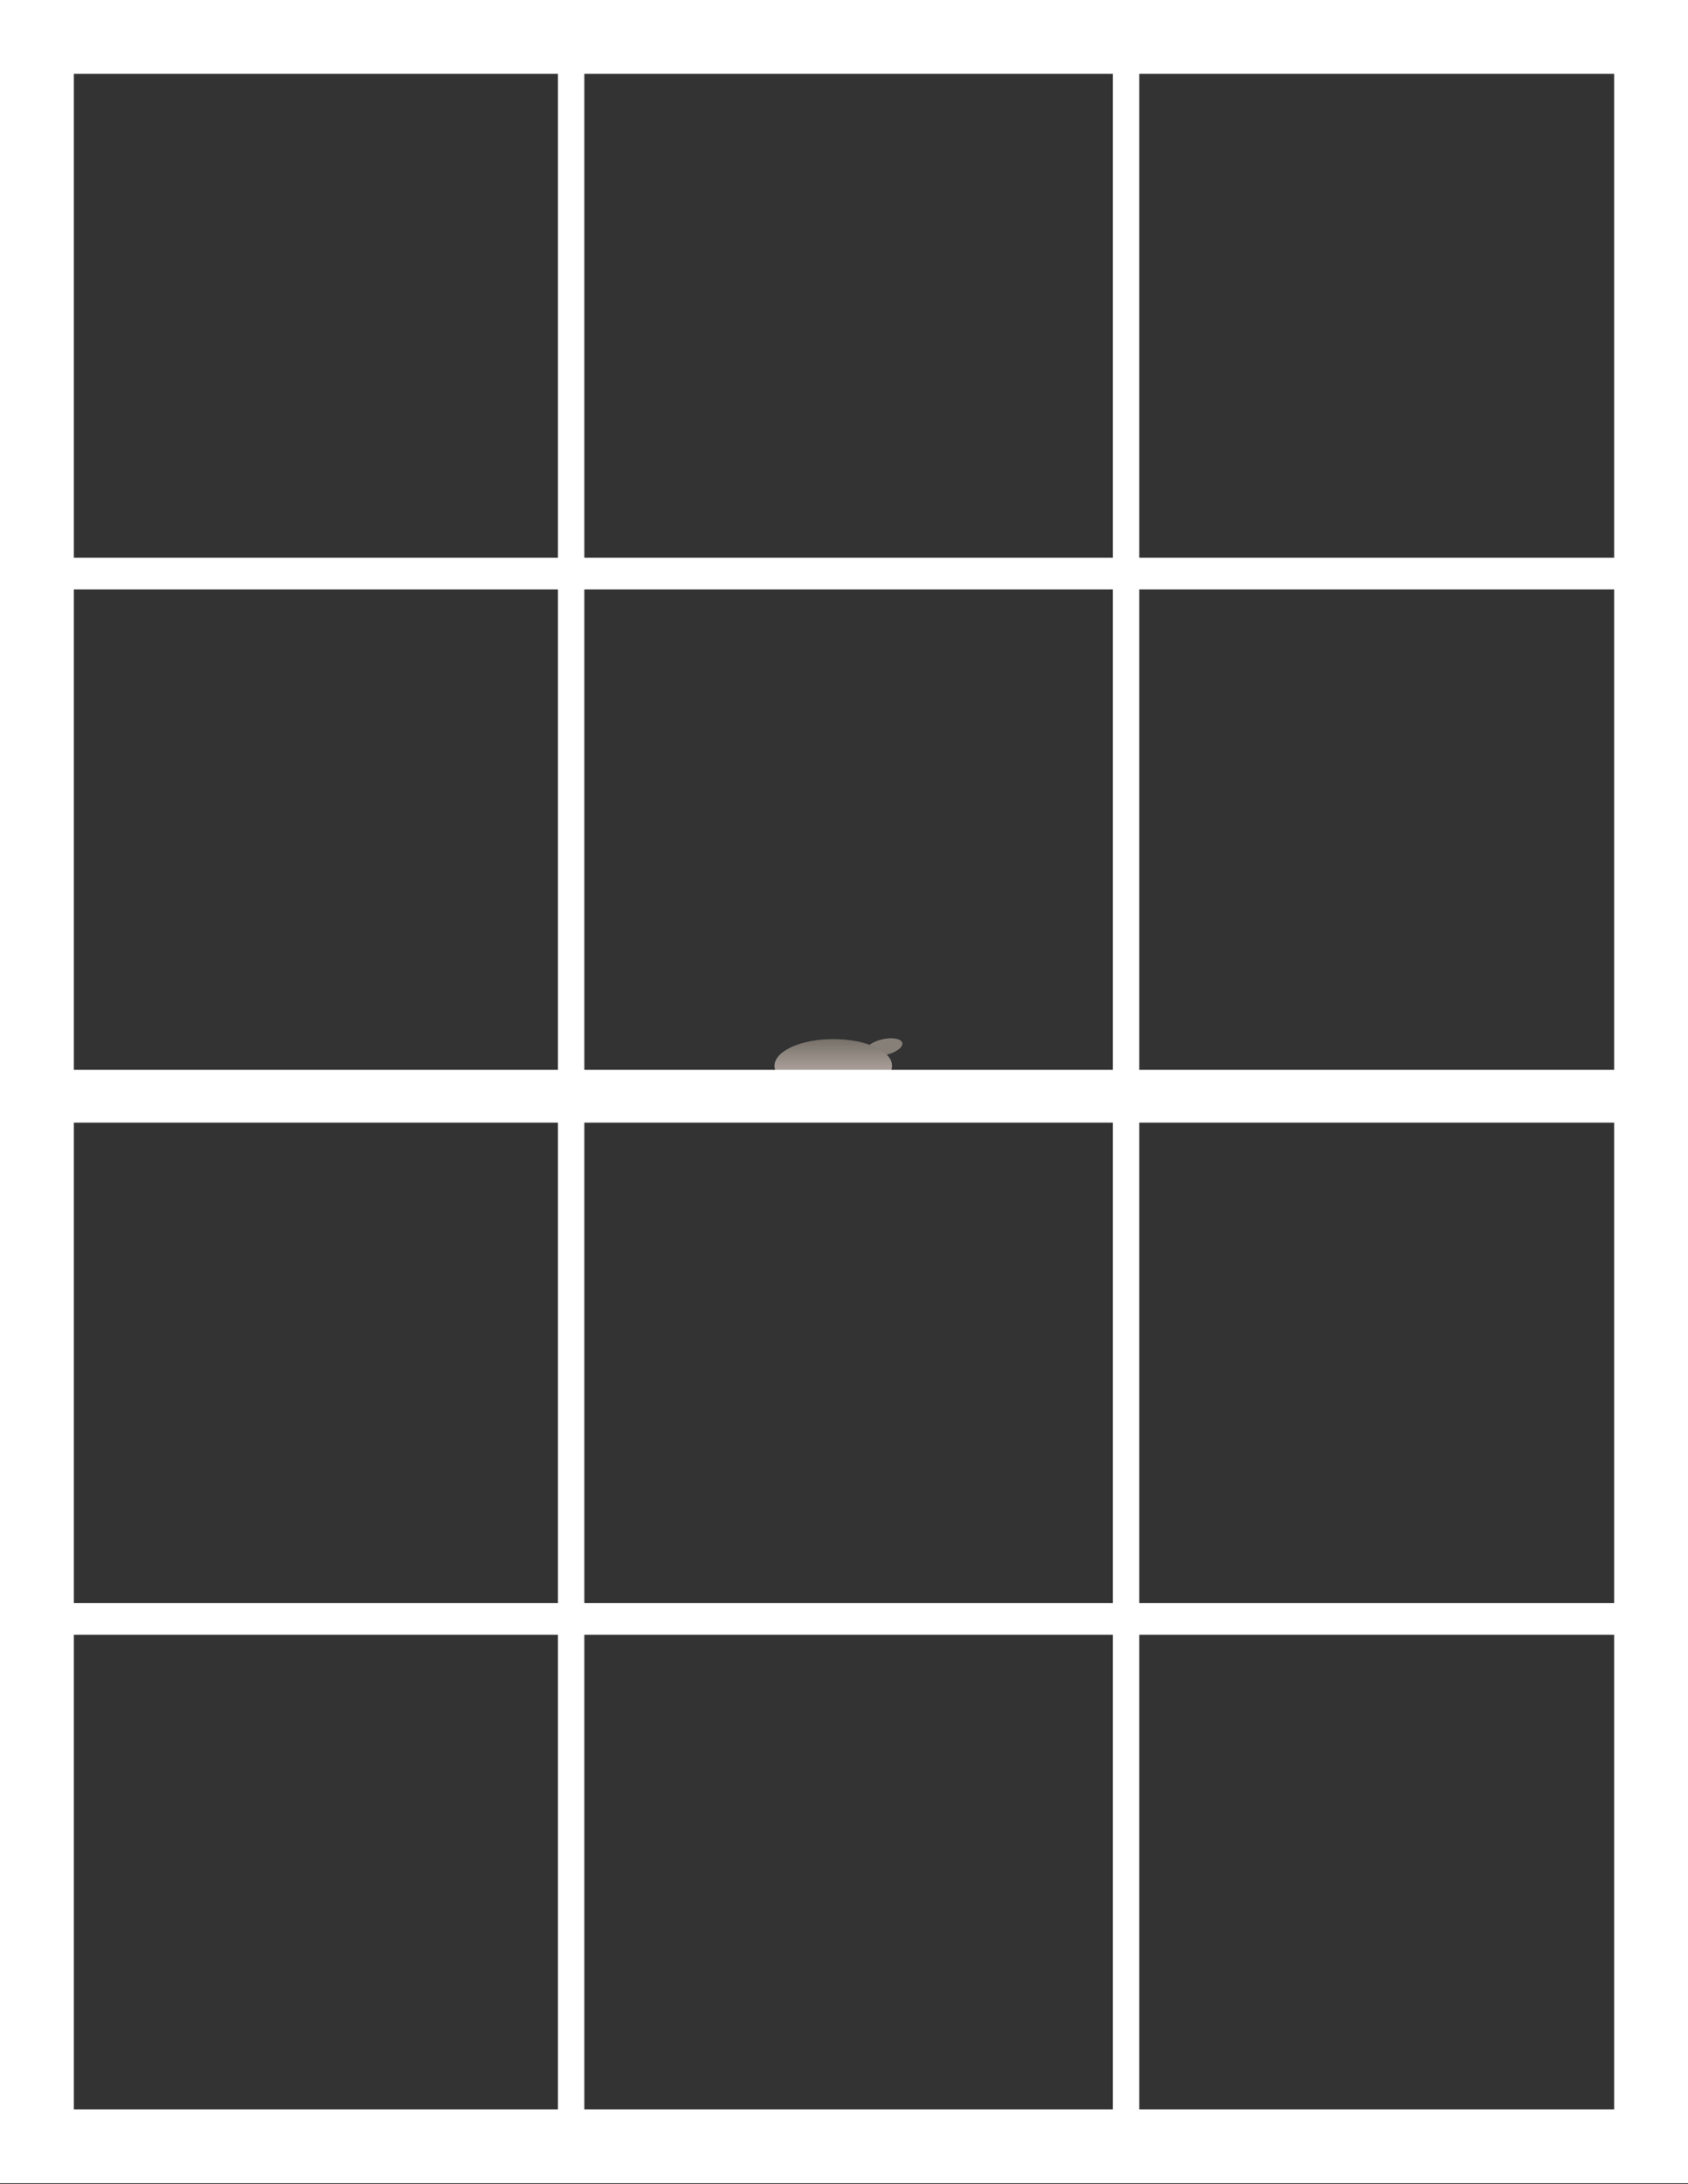 <?xml version="1.0" encoding="UTF-8" standalone="no"?>
<svg width="320px" height="414px" viewBox="0 0 320 414" version="1.1" xmlns="http://www.w3.org/2000/svg" xmlns:xlink="http://www.w3.org/1999/xlink">
    <rect x="0" y="0" width="320" height="414" fill="#333333" stroke="none"/>
    <!-- Generator: Sketch 46.2 (44496) - http://www.bohemiancoding.com/sketch -->
    <title>window</title>
    <desc>Created with Sketch.</desc>
    <defs>
        <linearGradient x1="50%" y1="0%" x2="50%" y2="66.426%" id="linearGradient-1">
            <stop stop-color="#79756C" stop-opacity="0.5" offset="0%"></stop>
            <stop stop-color="#F3E0E0" stop-opacity="0.5" offset="100%"></stop>
        </linearGradient>
        <ellipse id="path-2" cx="11.139" cy="6.071" rx="11.139" ry="5.059"></ellipse>
    </defs>
    <g id="Page-1" stroke="none" stroke-width="1" fill="none" fill-rule="evenodd">
        <g id="Dribble-Copy" transform="translate(-25, -27)">
            <g id="Group" transform="translate(24, 27)">
                <g id="window" transform="translate(1, 0)">
                    <g id="latch" transform="translate(146.835, 195.944)">
                        <ellipse id="Oval-4" fill="#878079" transform="translate(20.759, 2.529) rotate(-13) translate(-20.759, -2.529) " cx="20.759" cy="2.529" rx="3.544" ry="1.518"></ellipse>
                        <g id="Oval-3">
                            <use fill="#736D64" xlink:href="#path-2"></use>
                            <use fill="url(#linearGradient-1)" xlink:href="#path-2"></use>
                        </g>
                    </g>
                    <rect stroke="#FFFFFF" stroke-width="14" x="7" y="7" width="306" height="399.808"></rect>
                    <path d="M108.274,10.959 L108.274,401.096" id="Line-5" stroke="#FFFFFF" stroke-width="5" stroke-linecap="square"></path>
                    <path d="M213.479,11.836 L213.479,401.973" id="Line-5-Copy" stroke="#FFFFFF" stroke-width="5" stroke-linecap="square"></path>
                    <path d="M11.397,207.781 L312.157,207.781" id="Line-4" stroke="#FFFFFF" stroke-width="10" stroke-linecap="square"></path>
                    <path d="M10.959,108.712 L312.548,108.712" id="Line-6-Copy" stroke="#FFFFFF" stroke-width="6" stroke-linecap="square"></path>
                    <path d="M10.959,306.849 L312.548,306.849" id="Line-6" stroke="#FFFFFF" stroke-width="6" stroke-linecap="square"></path>
                </g>
            </g>
        </g>
    </g>
</svg>
